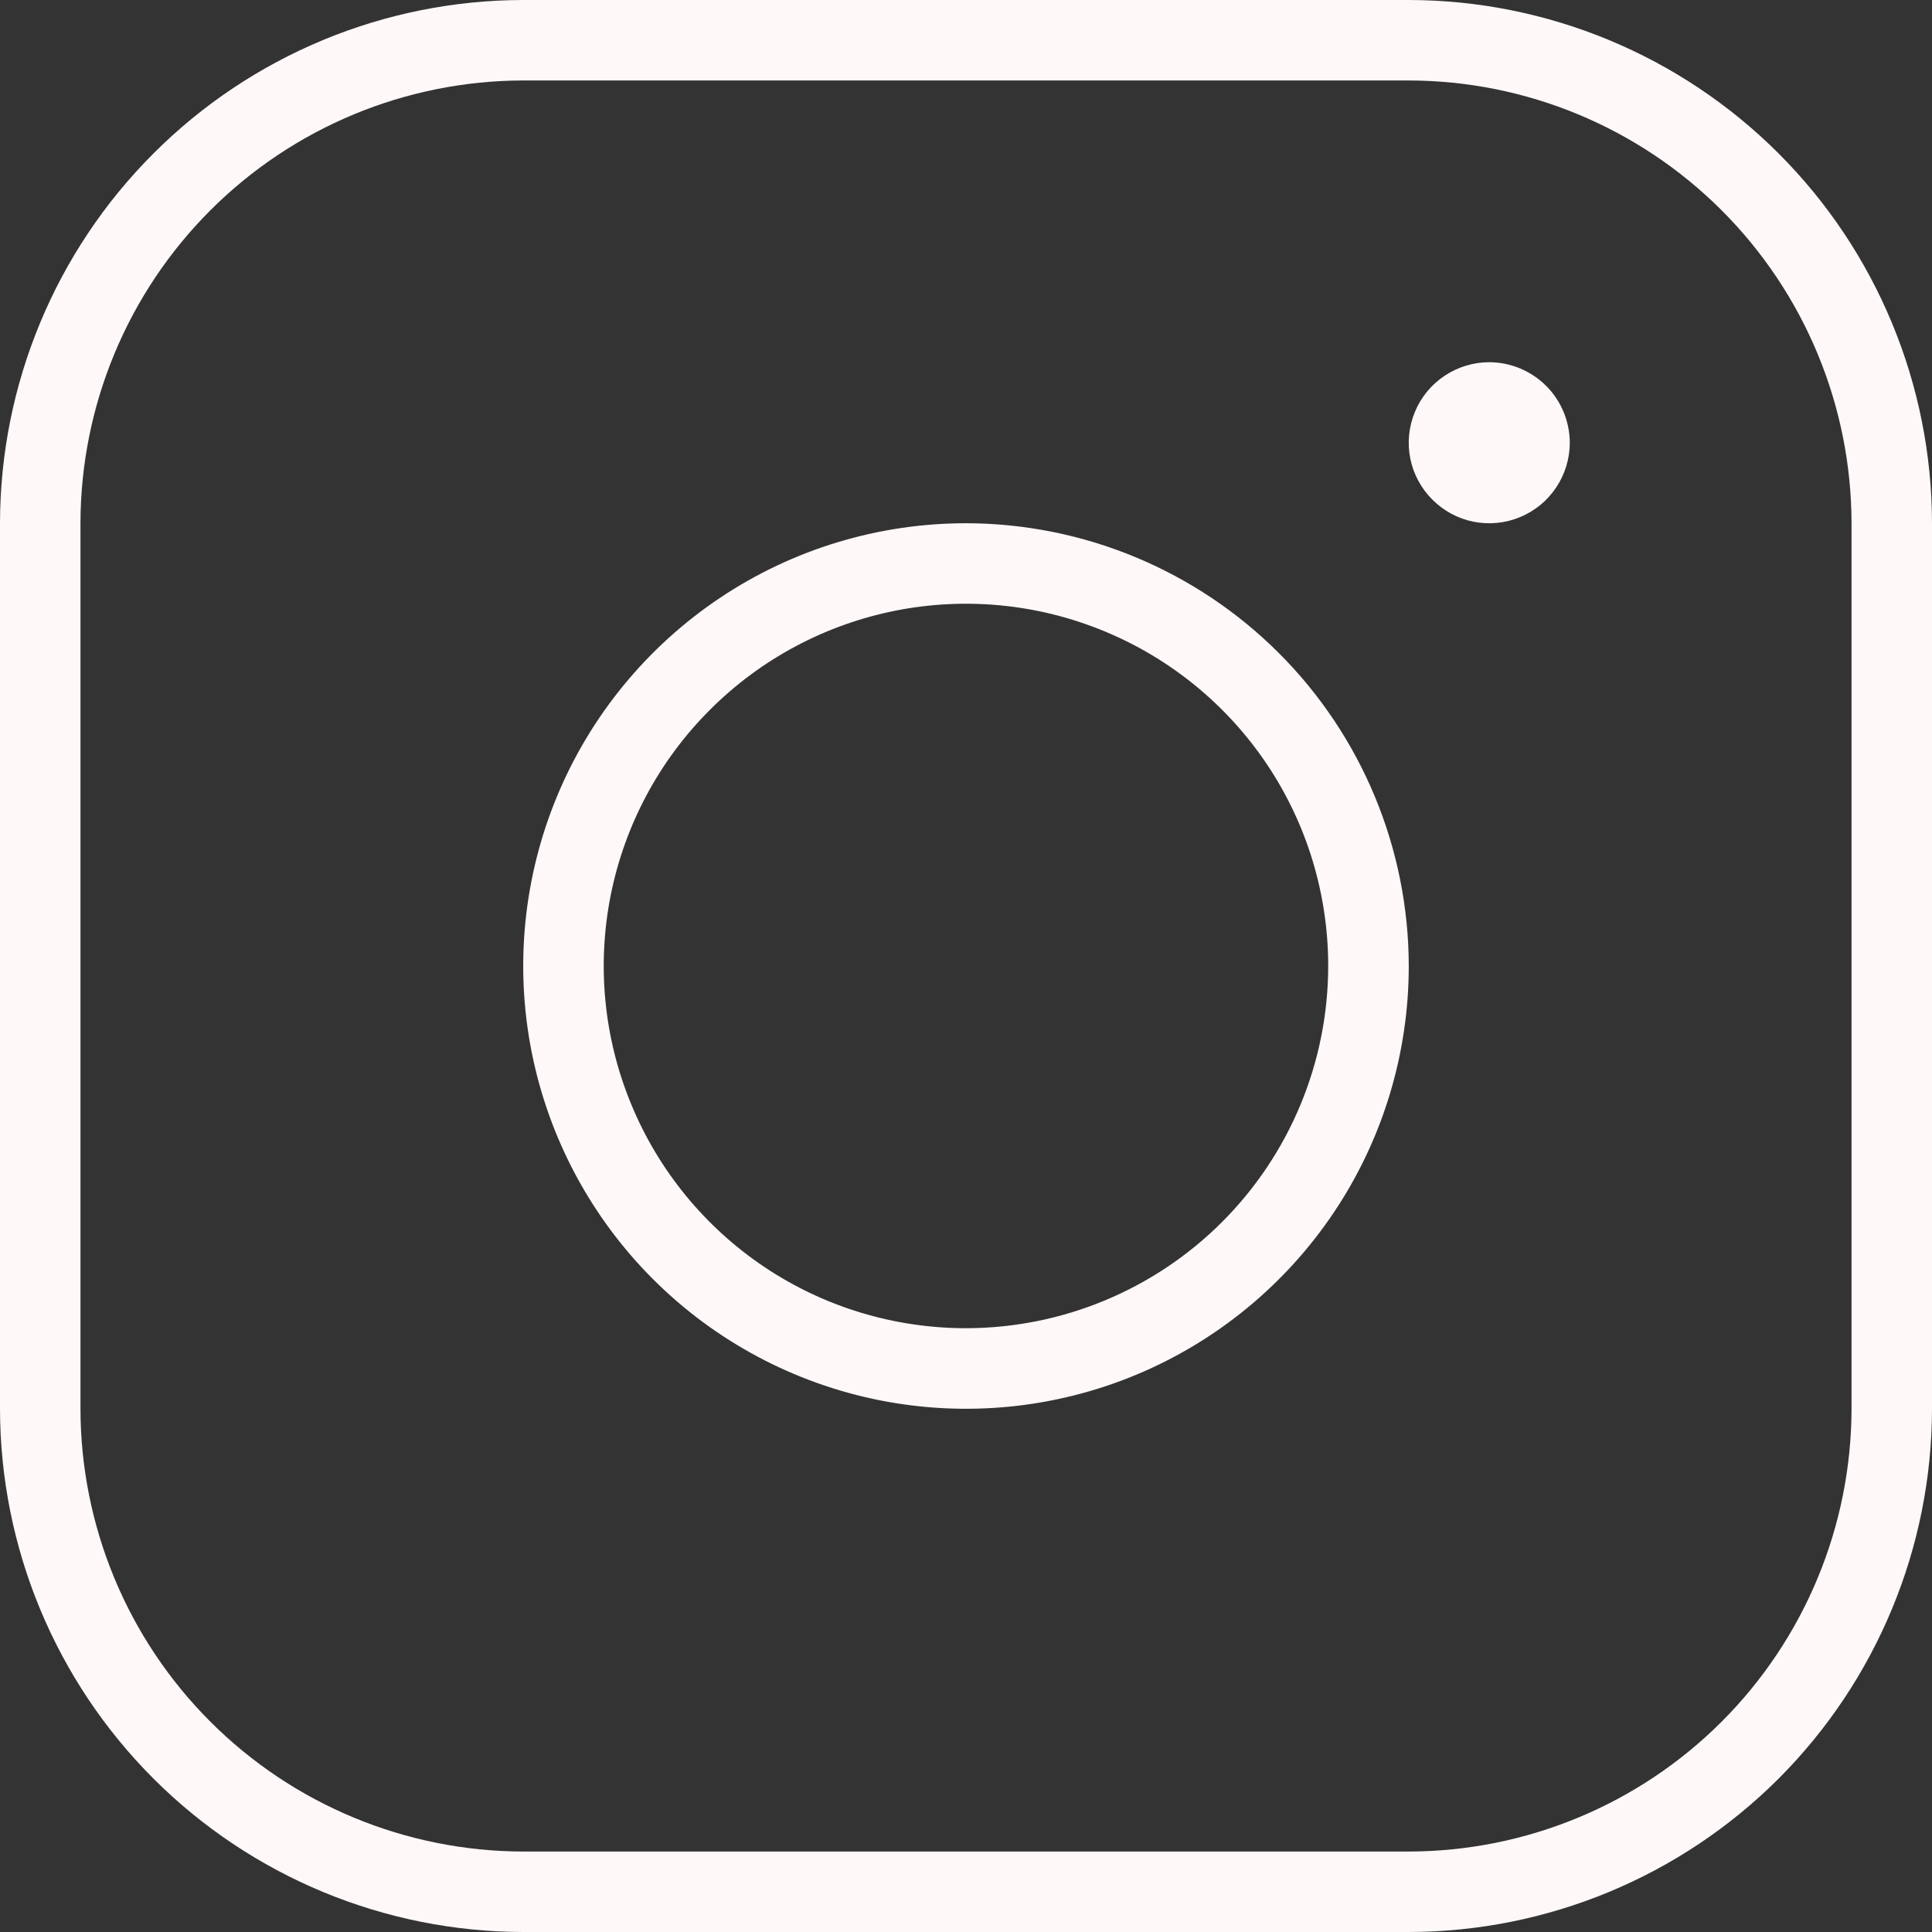 <?xml version="1.0" encoding="UTF-8"?> <svg xmlns="http://www.w3.org/2000/svg" width="23" height="23" viewBox="0 0 23 23" fill="none"><rect x="0" y="0" width="23" height="23" fill="#333333" stroke="none"/> <path d="M11.5 6.229C10.457 6.229 9.438 6.538 8.572 7.117C7.705 7.697 7.029 8.52 6.63 9.483C6.231 10.446 6.127 11.506 6.33 12.528C6.534 13.551 7.036 14.49 7.773 15.227C8.51 15.964 9.449 16.466 10.472 16.67C11.494 16.873 12.554 16.769 13.517 16.37C14.48 15.971 15.303 15.295 15.883 14.428C16.462 13.562 16.771 12.543 16.771 11.5C16.769 10.103 16.213 8.763 15.225 7.775C14.237 6.787 12.897 6.231 11.5 6.229ZM11.5 15.812C10.647 15.812 9.813 15.56 9.104 15.086C8.395 14.612 7.842 13.938 7.516 13.15C7.189 12.362 7.104 11.495 7.27 10.659C7.437 9.822 7.847 9.054 8.451 8.451C9.054 7.847 9.822 7.437 10.659 7.27C11.495 7.104 12.362 7.189 13.15 7.516C13.938 7.842 14.612 8.395 15.086 9.104C15.56 9.813 15.812 10.647 15.812 11.5C15.811 12.643 15.357 13.739 14.548 14.548C13.739 15.357 12.643 15.811 11.5 15.812ZM16.771 0H6.229C4.578 0.002 2.994 0.659 1.827 1.827C0.659 2.994 0.002 4.578 0 6.229V16.771C0.002 18.422 0.659 20.006 1.827 21.174C2.994 22.341 4.578 22.998 6.229 23H16.771C18.422 22.998 20.006 22.341 21.174 21.174C22.341 20.006 22.998 18.422 23 16.771V6.229C22.998 4.578 22.341 2.994 21.174 1.827C20.006 0.659 18.422 0.002 16.771 0ZM22.042 16.771C22.04 18.168 21.484 19.508 20.496 20.496C19.508 21.484 18.168 22.04 16.771 22.042H6.229C4.832 22.04 3.492 21.484 2.504 20.496C1.516 19.508 0.96 18.168 0.958 16.771V6.229C0.96 4.832 1.516 3.492 2.504 2.504C3.492 1.516 4.832 0.96 6.229 0.958H16.771C18.168 0.96 19.508 1.516 20.496 2.504C21.484 3.492 22.04 4.832 22.042 6.229V16.771ZM18.688 5.271C18.688 5.46 18.631 5.646 18.526 5.803C18.421 5.961 18.271 6.084 18.096 6.156C17.921 6.229 17.728 6.248 17.542 6.211C17.356 6.174 17.186 6.082 17.052 5.948C16.918 5.814 16.826 5.644 16.789 5.458C16.752 5.272 16.771 5.079 16.844 4.904C16.916 4.729 17.039 4.579 17.197 4.474C17.354 4.369 17.54 4.312 17.729 4.312C17.983 4.313 18.227 4.414 18.407 4.594C18.586 4.773 18.687 5.017 18.688 5.271Z" fill="#FFF8F8"></path> </svg> 